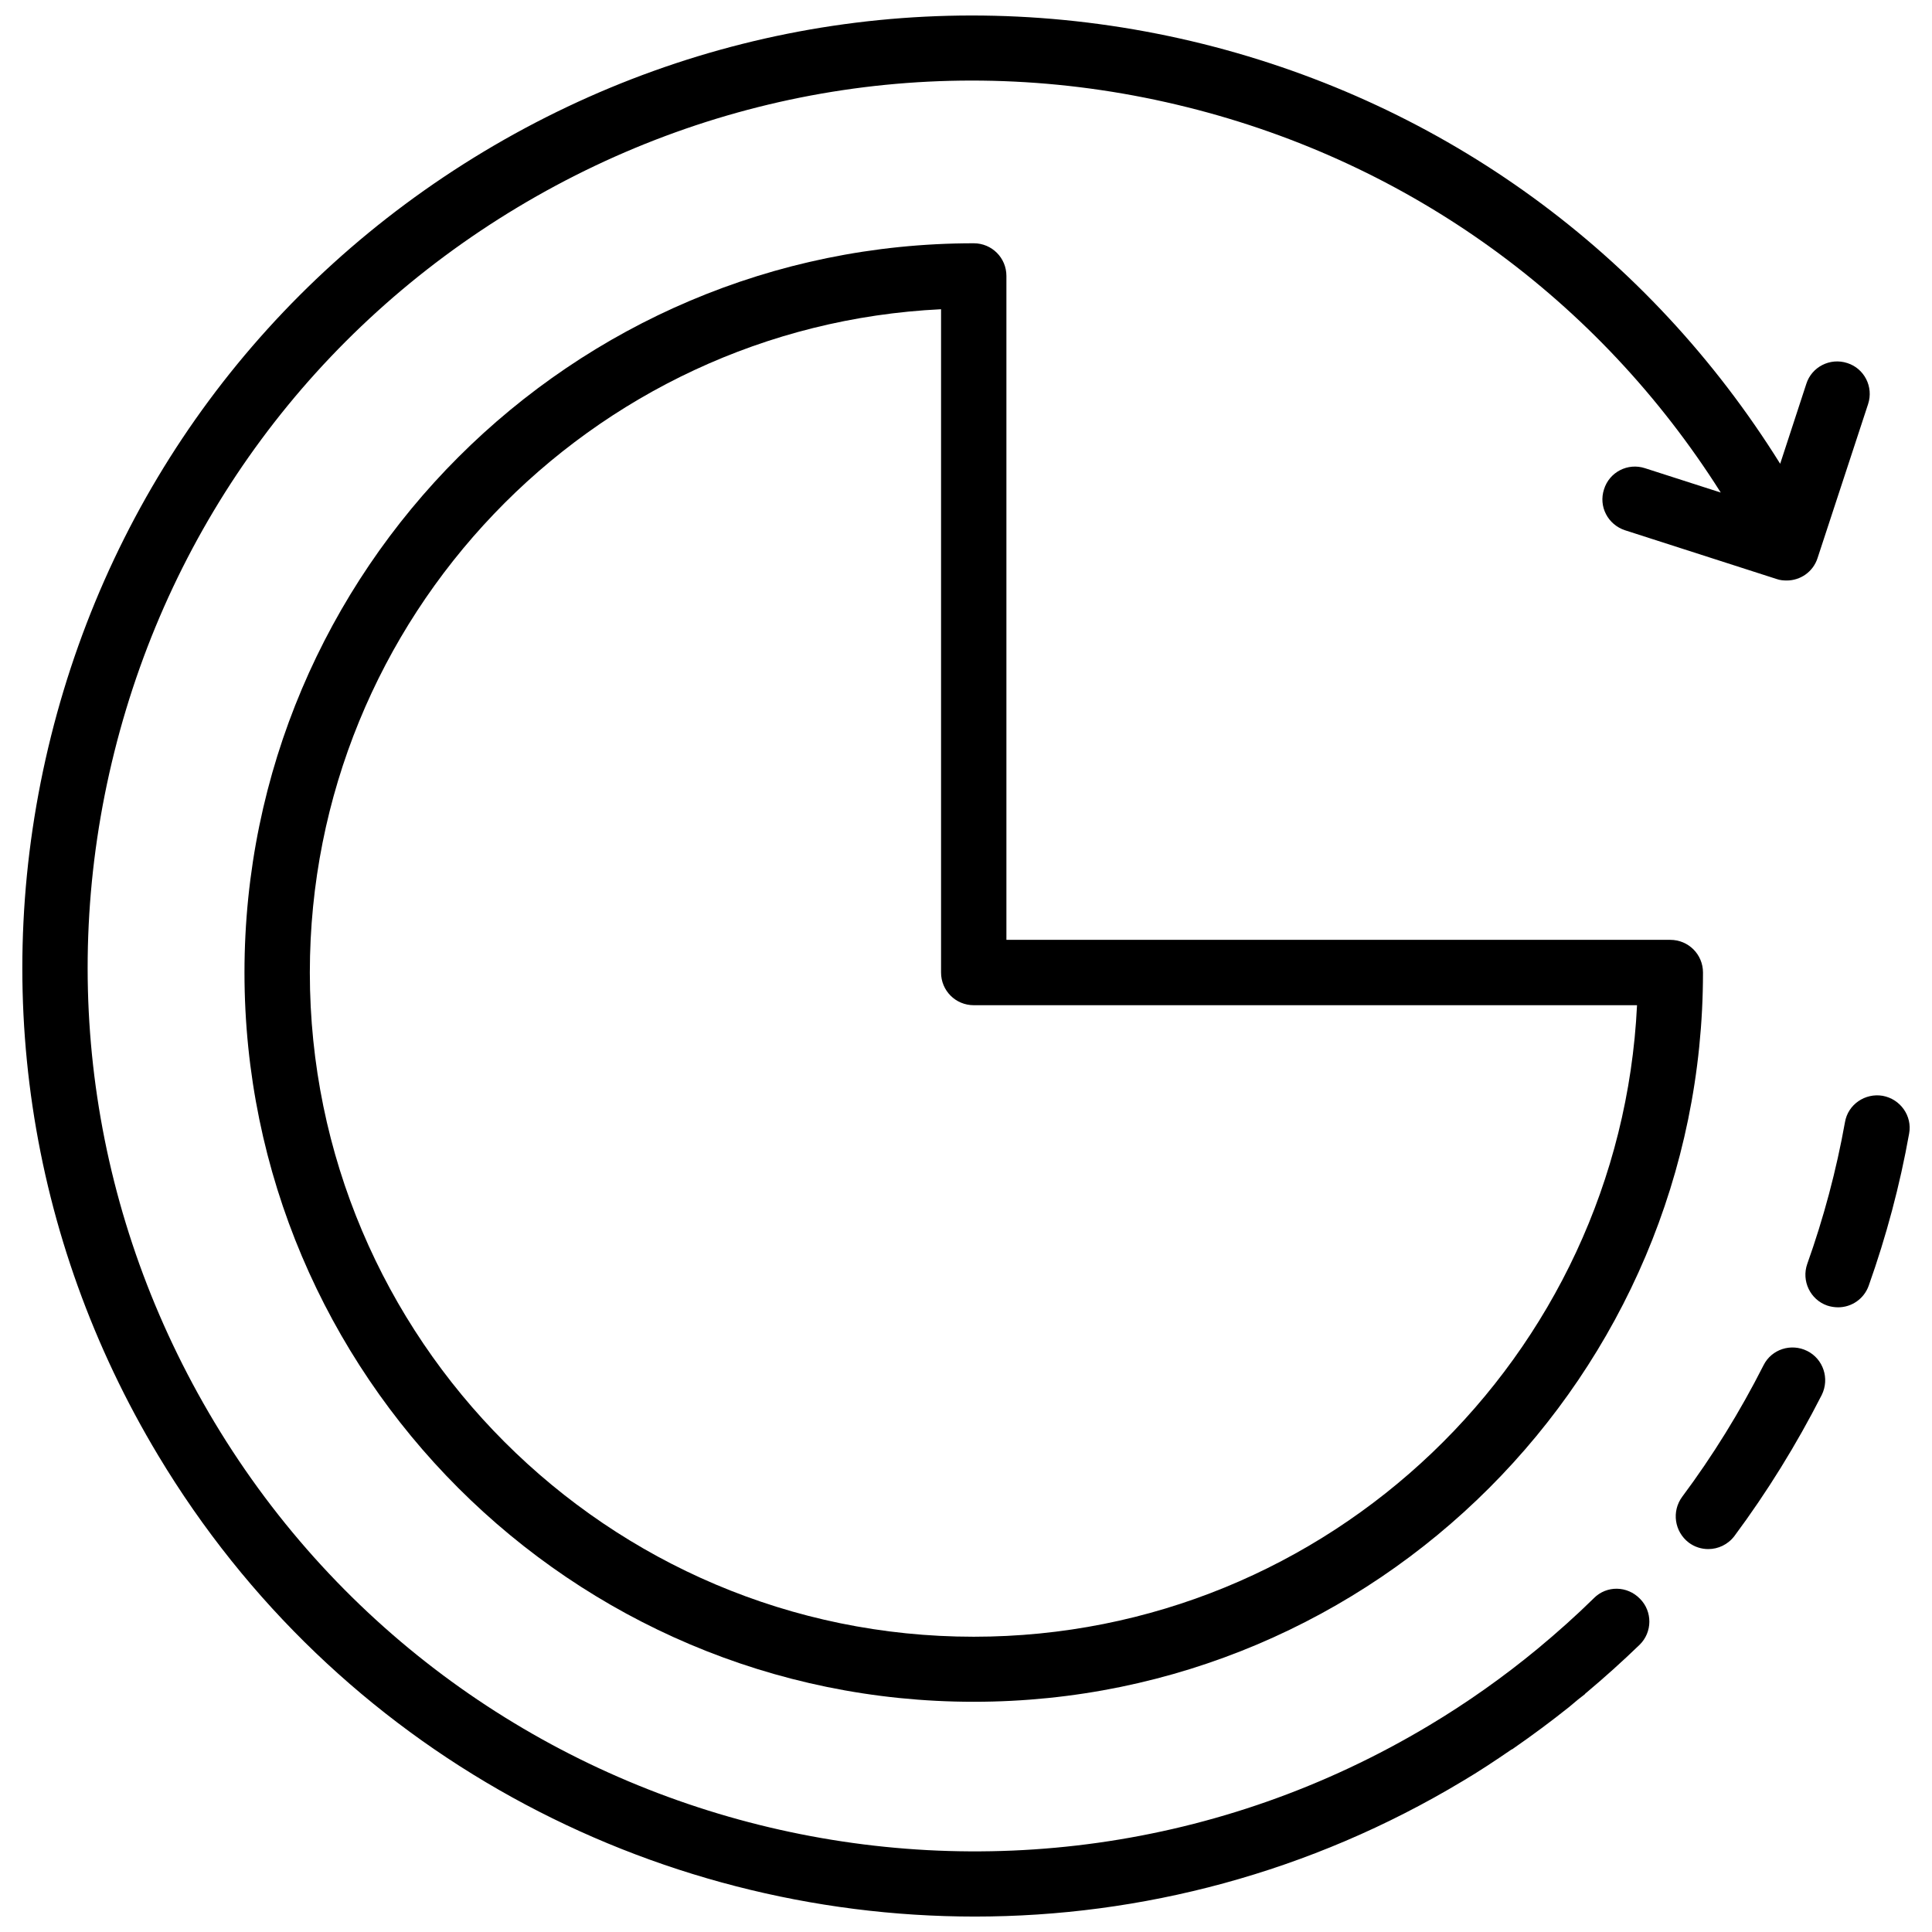 <?xml version="1.0" encoding="UTF-8"?>
<!-- Uploaded to: ICON Repo, www.iconrepo.com, Generator: ICON Repo Mixer Tools -->
<svg width="800px" height="800px" version="1.1" viewBox="144 144 512 512" xmlns="http://www.w3.org/2000/svg">
 <defs>
  <clipPath id="a">
   <path d="m149 148.09h491v503.81h-491z"/>
  </clipPath>
 </defs>
 <path d="m402.05 208.47c-106.51 0-193.26 86.672-193.26 193.26 0 106.59 86.672 193.26 193.26 193.26s193.26-86.672 193.26-193.26c0-4.801-3.856-8.66-8.66-8.66h-175.94v-175.94c0-4.805-3.856-8.66-8.656-8.66zm175.78 201.92c-4.488 93.047-81.633 167.36-175.78 167.36-96.984 0-175.94-78.957-175.94-176.02 0-94.148 74.312-171.3 167.28-175.78v175.78c0 4.801 3.856 8.66 8.66 8.66z"/>
 <g clip-path="url(#a)">
  <path d="m566.41 567.52c-4.723 4.644-9.762 9.133-14.879 13.383-9.055 7.477-18.734 14.328-28.734 20.309-111 66.598-255.37 30.543-321.96-80.293-32.273-53.766-41.723-116.82-26.527-177.67 15.191-60.773 53.137-112.02 106.82-144.29 53.766-32.273 116.82-41.723 177.59-26.527 58.961 14.719 108.95 50.934 141.3 102.1l-20.074-6.453c-4.566-1.496-9.445 1.023-10.863 5.59-1.496 4.566 1.023 9.367 5.59 10.863l40.148 12.91c0.867 0.316 1.812 0.395 2.676 0.395 3.621 0 7.008-2.281 8.188-5.984l13.383-40.777c1.496-4.566-1.023-9.445-5.512-10.863-4.566-1.496-9.445 1.023-10.863 5.512l-6.926 21.176c-34.801-55.82-88.883-95.258-152.88-111.24-65.258-16.219-132.96-6.141-190.66 28.496-57.621 34.637-98.398 89.66-114.7 154.92-16.297 65.258-6.219 133.04 28.418 190.66 47.234 78.641 130.75 122.17 216.4 122.17 44.082 0 88.797-11.57 129.26-35.895 4.41-2.598 8.66-5.434 12.91-8.344 0.156-0.078 0.395-0.156 0.551-0.316 5.117-3.543 10.078-7.242 14.719-10.941 0.789-0.629 1.652-1.418 2.441-2.047 0.551-0.473 1.18-0.867 1.73-1.34 0.156-0.156 0.234-0.316 0.395-0.395 4.879-4.094 9.605-8.344 14.168-12.754 3.387-3.305 3.465-8.816 0.078-12.203-3.379-3.461-8.812-3.539-12.195-0.152z"/>
 </g>
 <path d="m622.93 502.02c-4.25-2.125-9.445-0.473-11.57 3.777-6.219 12.281-13.461 24.008-21.57 34.875-2.832 3.856-2.047 9.211 1.73 12.121 1.574 1.18 3.387 1.73 5.195 1.73 2.598 0 5.195-1.18 6.926-3.465 8.66-11.652 16.453-24.246 23.145-37.391 2.129-4.328 0.395-9.523-3.856-11.648z"/>
 <path d="m642.93 434.4c-4.644-0.789-9.211 2.281-9.996 7.008-2.281 12.754-5.668 25.426-9.996 37.551-1.574 4.488 0.789 9.445 5.273 11.02 0.945 0.316 1.969 0.473 2.914 0.473 3.543 0 6.848-2.203 8.109-5.746 4.644-13.066 8.266-26.609 10.707-40.305 0.859-4.644-2.289-9.133-7.012-10z"/>
</svg>